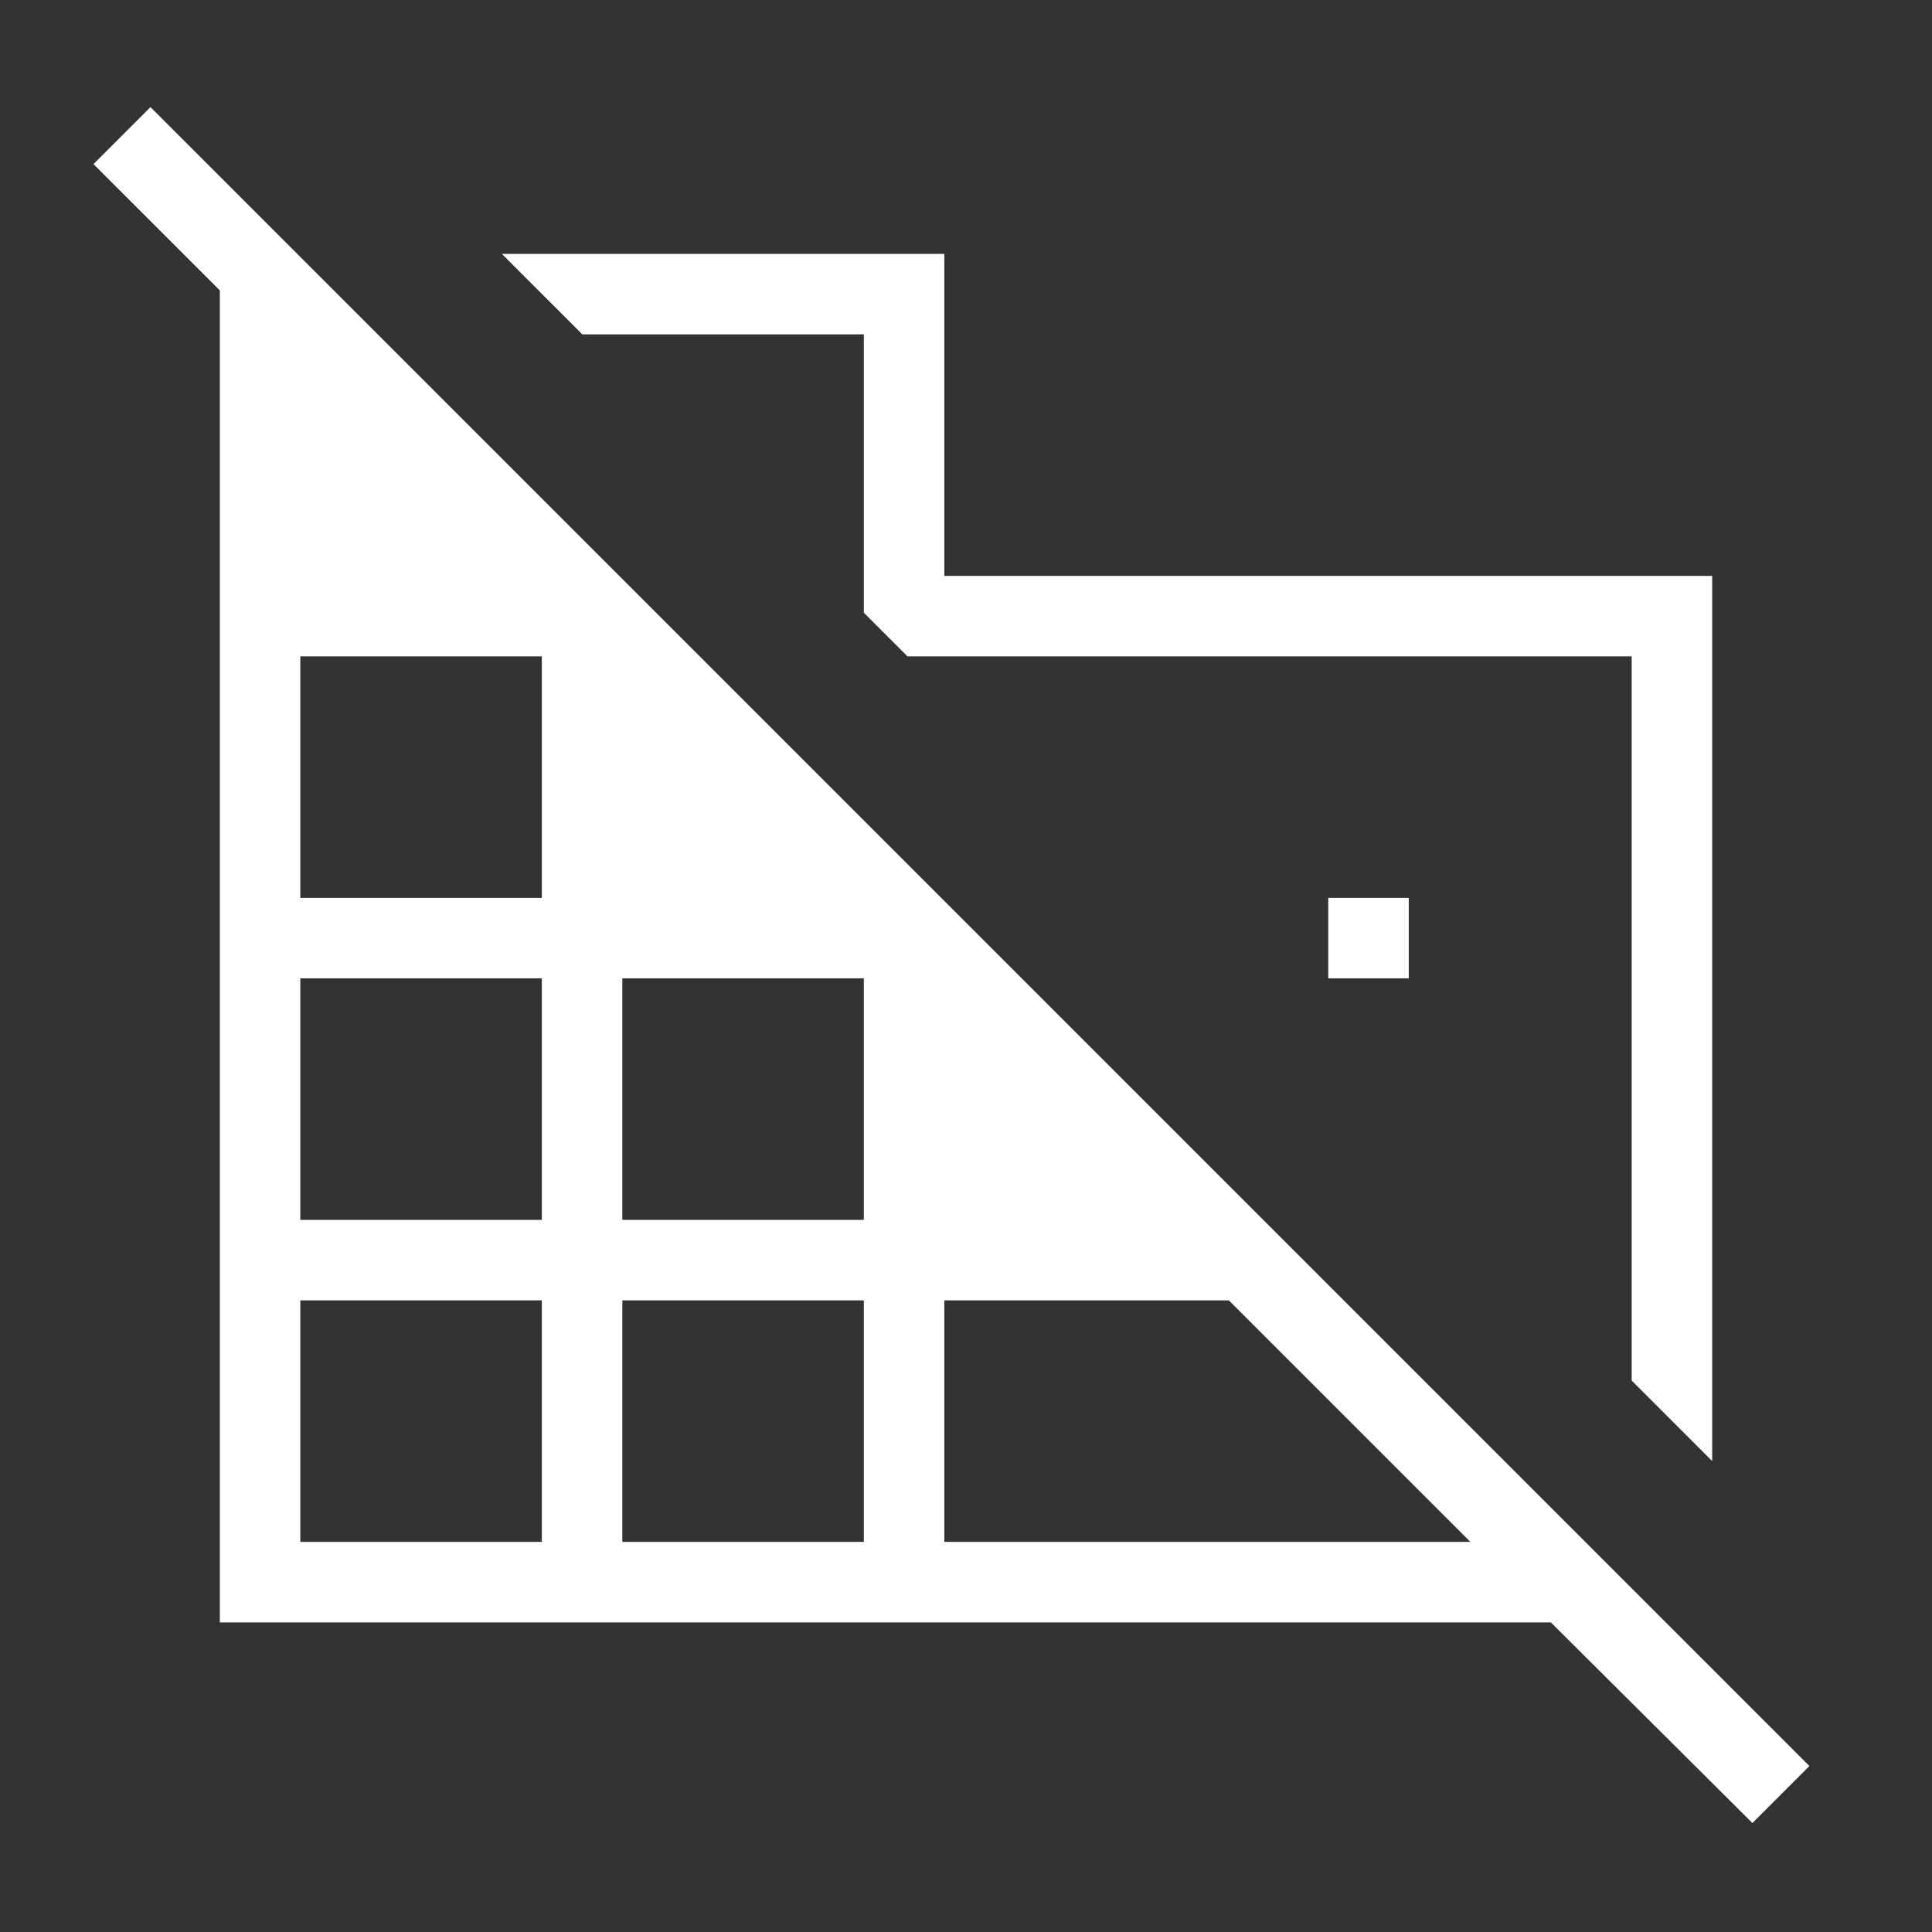 <svg width="76" height="76" viewBox="0 0 76 76" fill="none" xmlns="http://www.w3.org/2000/svg">
<rect x="0" y="0" width="76" height="76" fill="#333333" stroke="none"/>
<mask id="mask0_127_264" style="mask-type:alpha" maskUnits="userSpaceOnUse" x="0" y="0" width="76" height="76">
<rect width="76" height="76" fill="white"/>
</mask>
<g mask="url(#mask0_127_264)">
<path d="M67.353 57.475L64.186 54.308V25.82H35.698L33.981 24.103V13.154H22.91L19.743 9.987H37.148V22.654H67.353V57.475ZM68.936 71.713L61.007 63.821H8.648V11.424L3.678 6.455L5.919 4.214L71.177 69.472L68.936 71.713ZM11.814 60.654H21.314V51.154H11.814V60.654ZM11.814 47.987H21.314V38.487H11.814V47.987ZM11.814 35.321H21.314V25.82H11.814V35.321ZM24.481 60.654H33.981V51.154H24.481V60.654ZM24.481 47.987H33.981V38.487H24.481V47.987ZM37.148 60.654H57.84L48.34 51.154H37.148V60.654ZM55.417 38.487H52.25V35.321H55.417V38.487Z" fill="white"/>
</g>
</svg>
